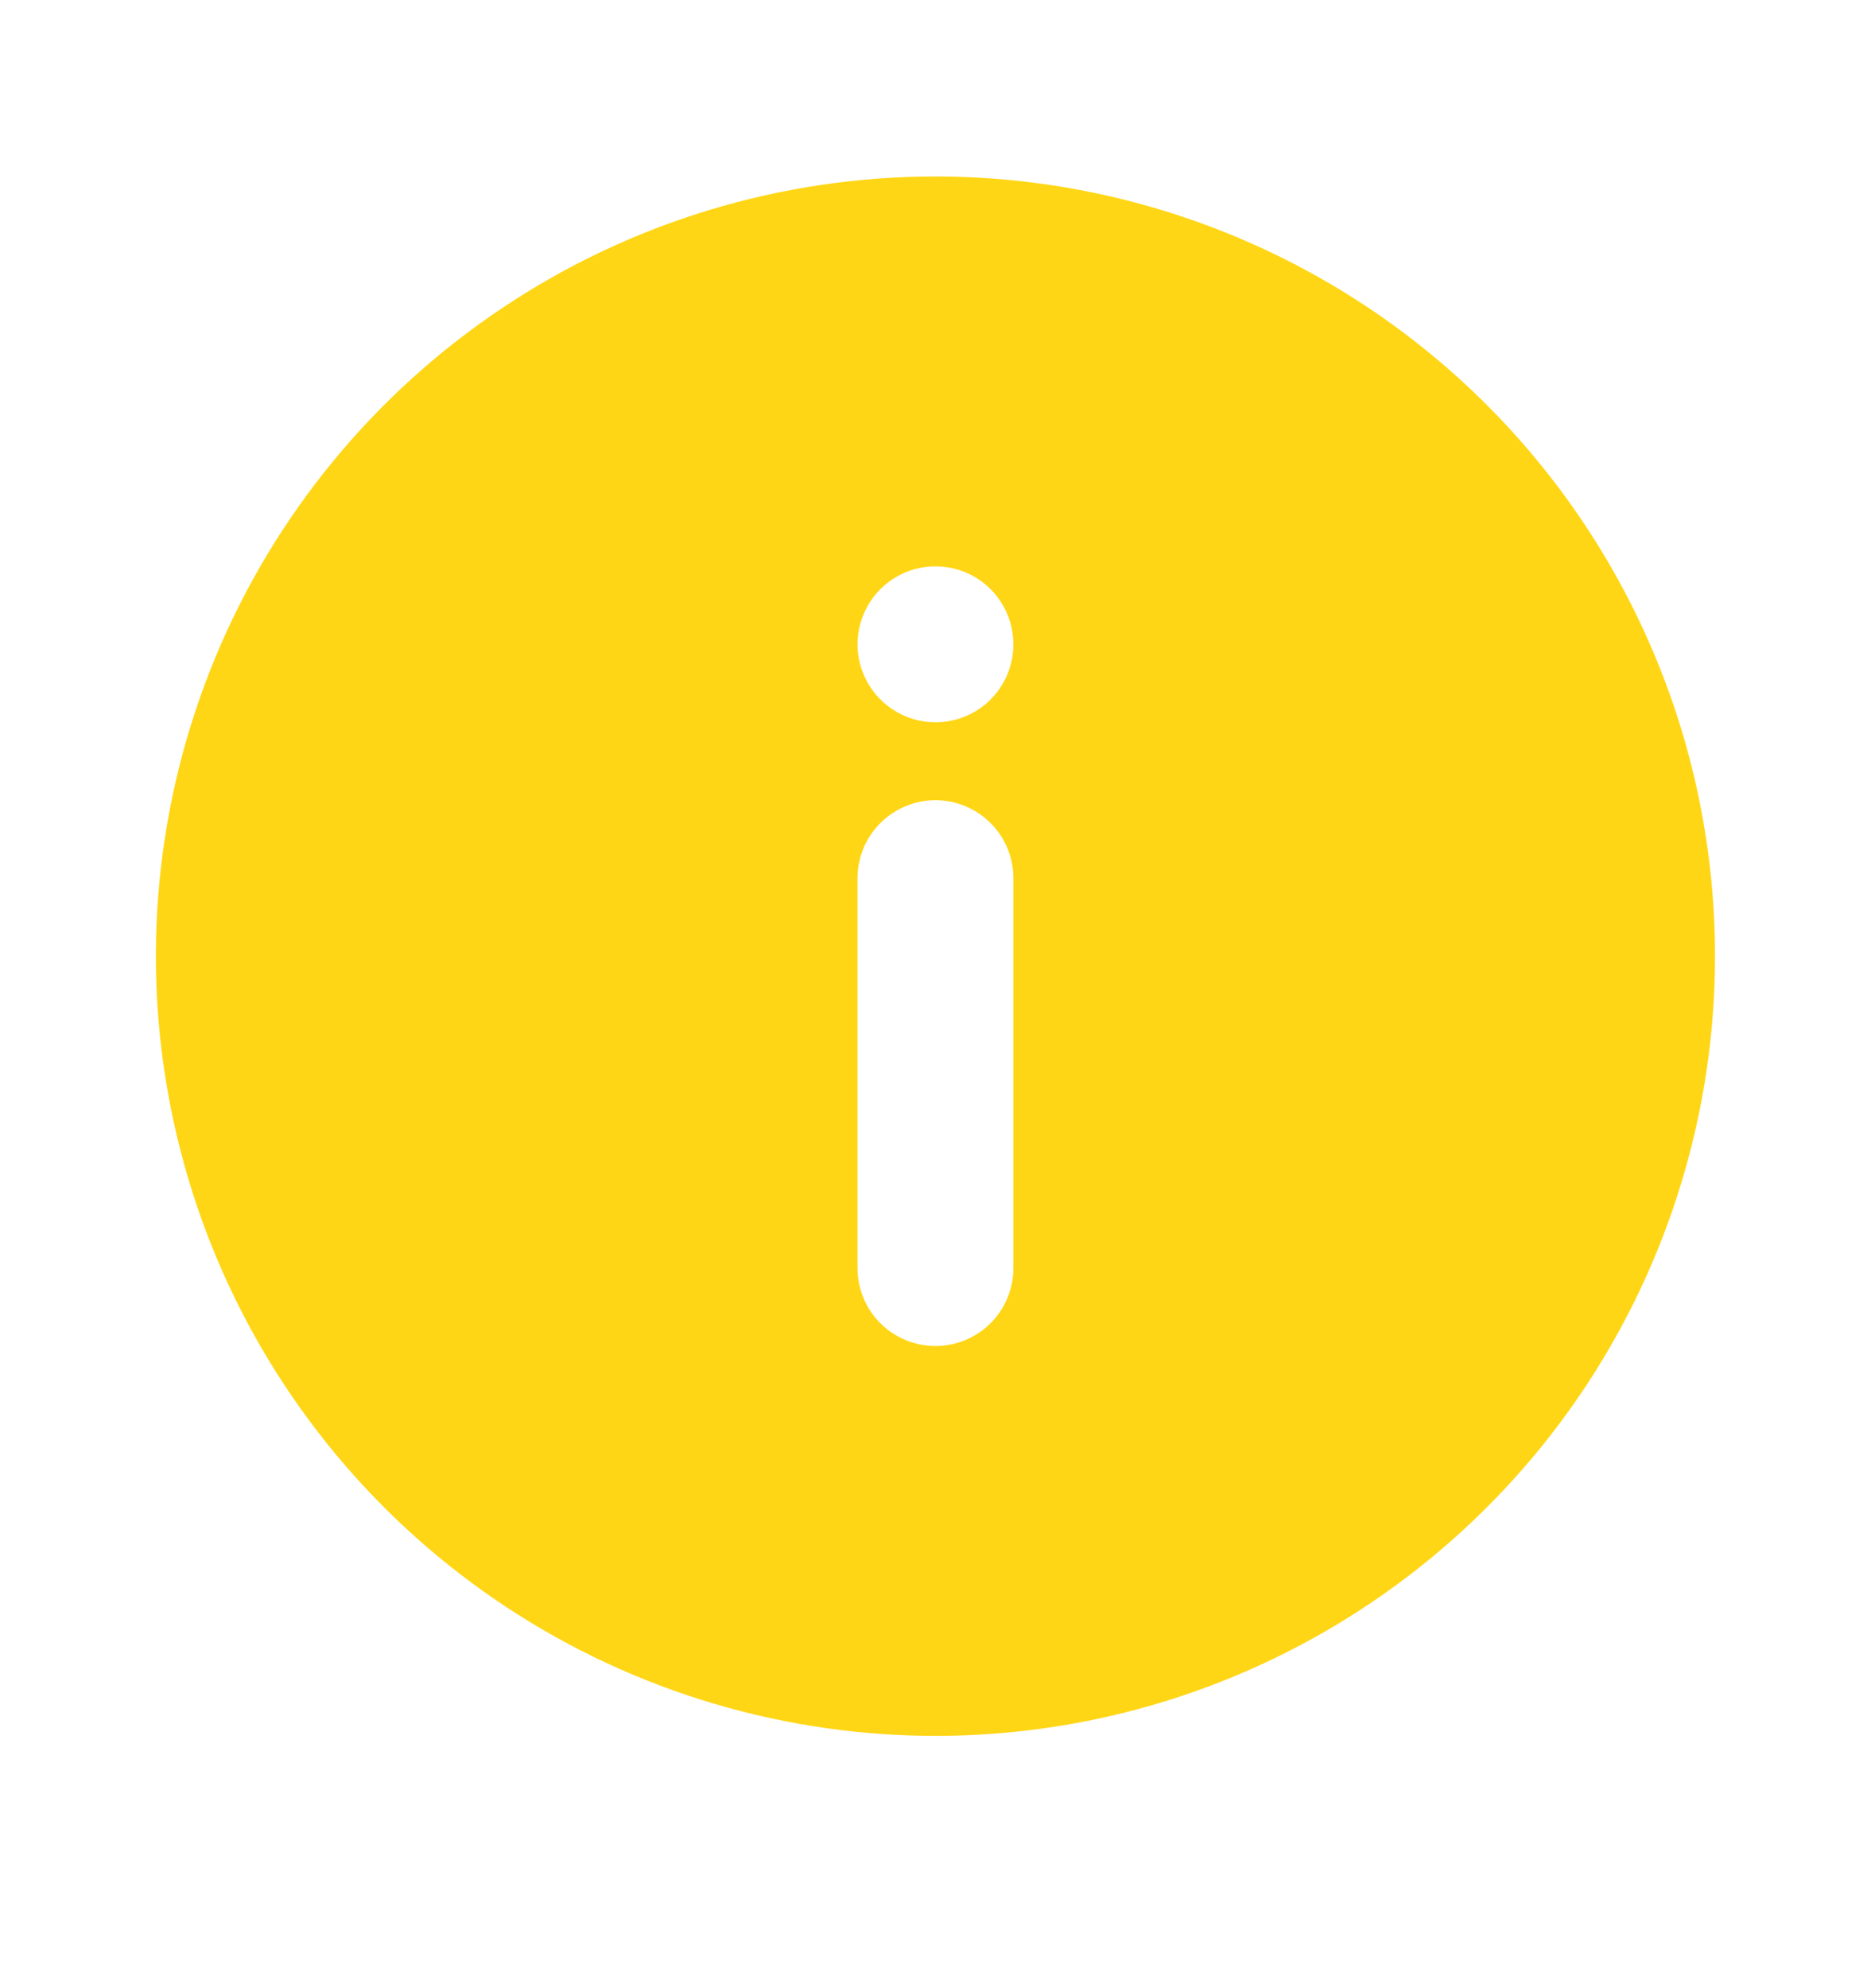 <svg width="16" height="17" viewBox="0 0 16 17" fill="none" xmlns="http://www.w3.org/2000/svg">
<path d="M8 1.509C6.681 1.509 5.392 1.9 4.296 2.633C3.2 3.365 2.345 4.406 1.84 5.625C1.336 6.843 1.204 8.183 1.461 9.476C1.718 10.77 2.353 11.957 3.286 12.89C4.218 13.822 5.406 14.457 6.699 14.714C7.992 14.972 9.333 14.84 10.551 14.335C11.769 13.83 12.81 12.976 13.543 11.88C14.275 10.783 14.666 9.494 14.666 8.176C14.666 7.3 14.494 6.433 14.159 5.625C13.824 4.816 13.333 4.081 12.714 3.462C12.095 2.843 11.36 2.352 10.551 2.017C9.742 1.682 8.875 1.509 8 1.509ZM8.666 10.842C8.666 11.019 8.596 11.189 8.471 11.314C8.346 11.439 8.176 11.509 8 11.509C7.823 11.509 7.653 11.439 7.528 11.314C7.403 11.189 7.333 11.019 7.333 10.842V7.509C7.333 7.332 7.403 7.163 7.528 7.038C7.653 6.913 7.823 6.842 8 6.842C8.176 6.842 8.346 6.913 8.471 7.038C8.596 7.163 8.666 7.332 8.666 7.509V10.842ZM8 6.176C7.868 6.176 7.739 6.137 7.629 6.063C7.52 5.99 7.434 5.886 7.384 5.764C7.333 5.642 7.32 5.508 7.346 5.379C7.372 5.25 7.435 5.131 7.528 5.038C7.622 4.944 7.74 4.881 7.87 4.855C7.999 4.83 8.133 4.843 8.255 4.893C8.377 4.944 8.481 5.029 8.554 5.139C8.627 5.248 8.666 5.377 8.666 5.509C8.666 5.686 8.596 5.856 8.471 5.981C8.346 6.106 8.176 6.176 8 6.176Z" fill="#FFD615"/>
</svg>
